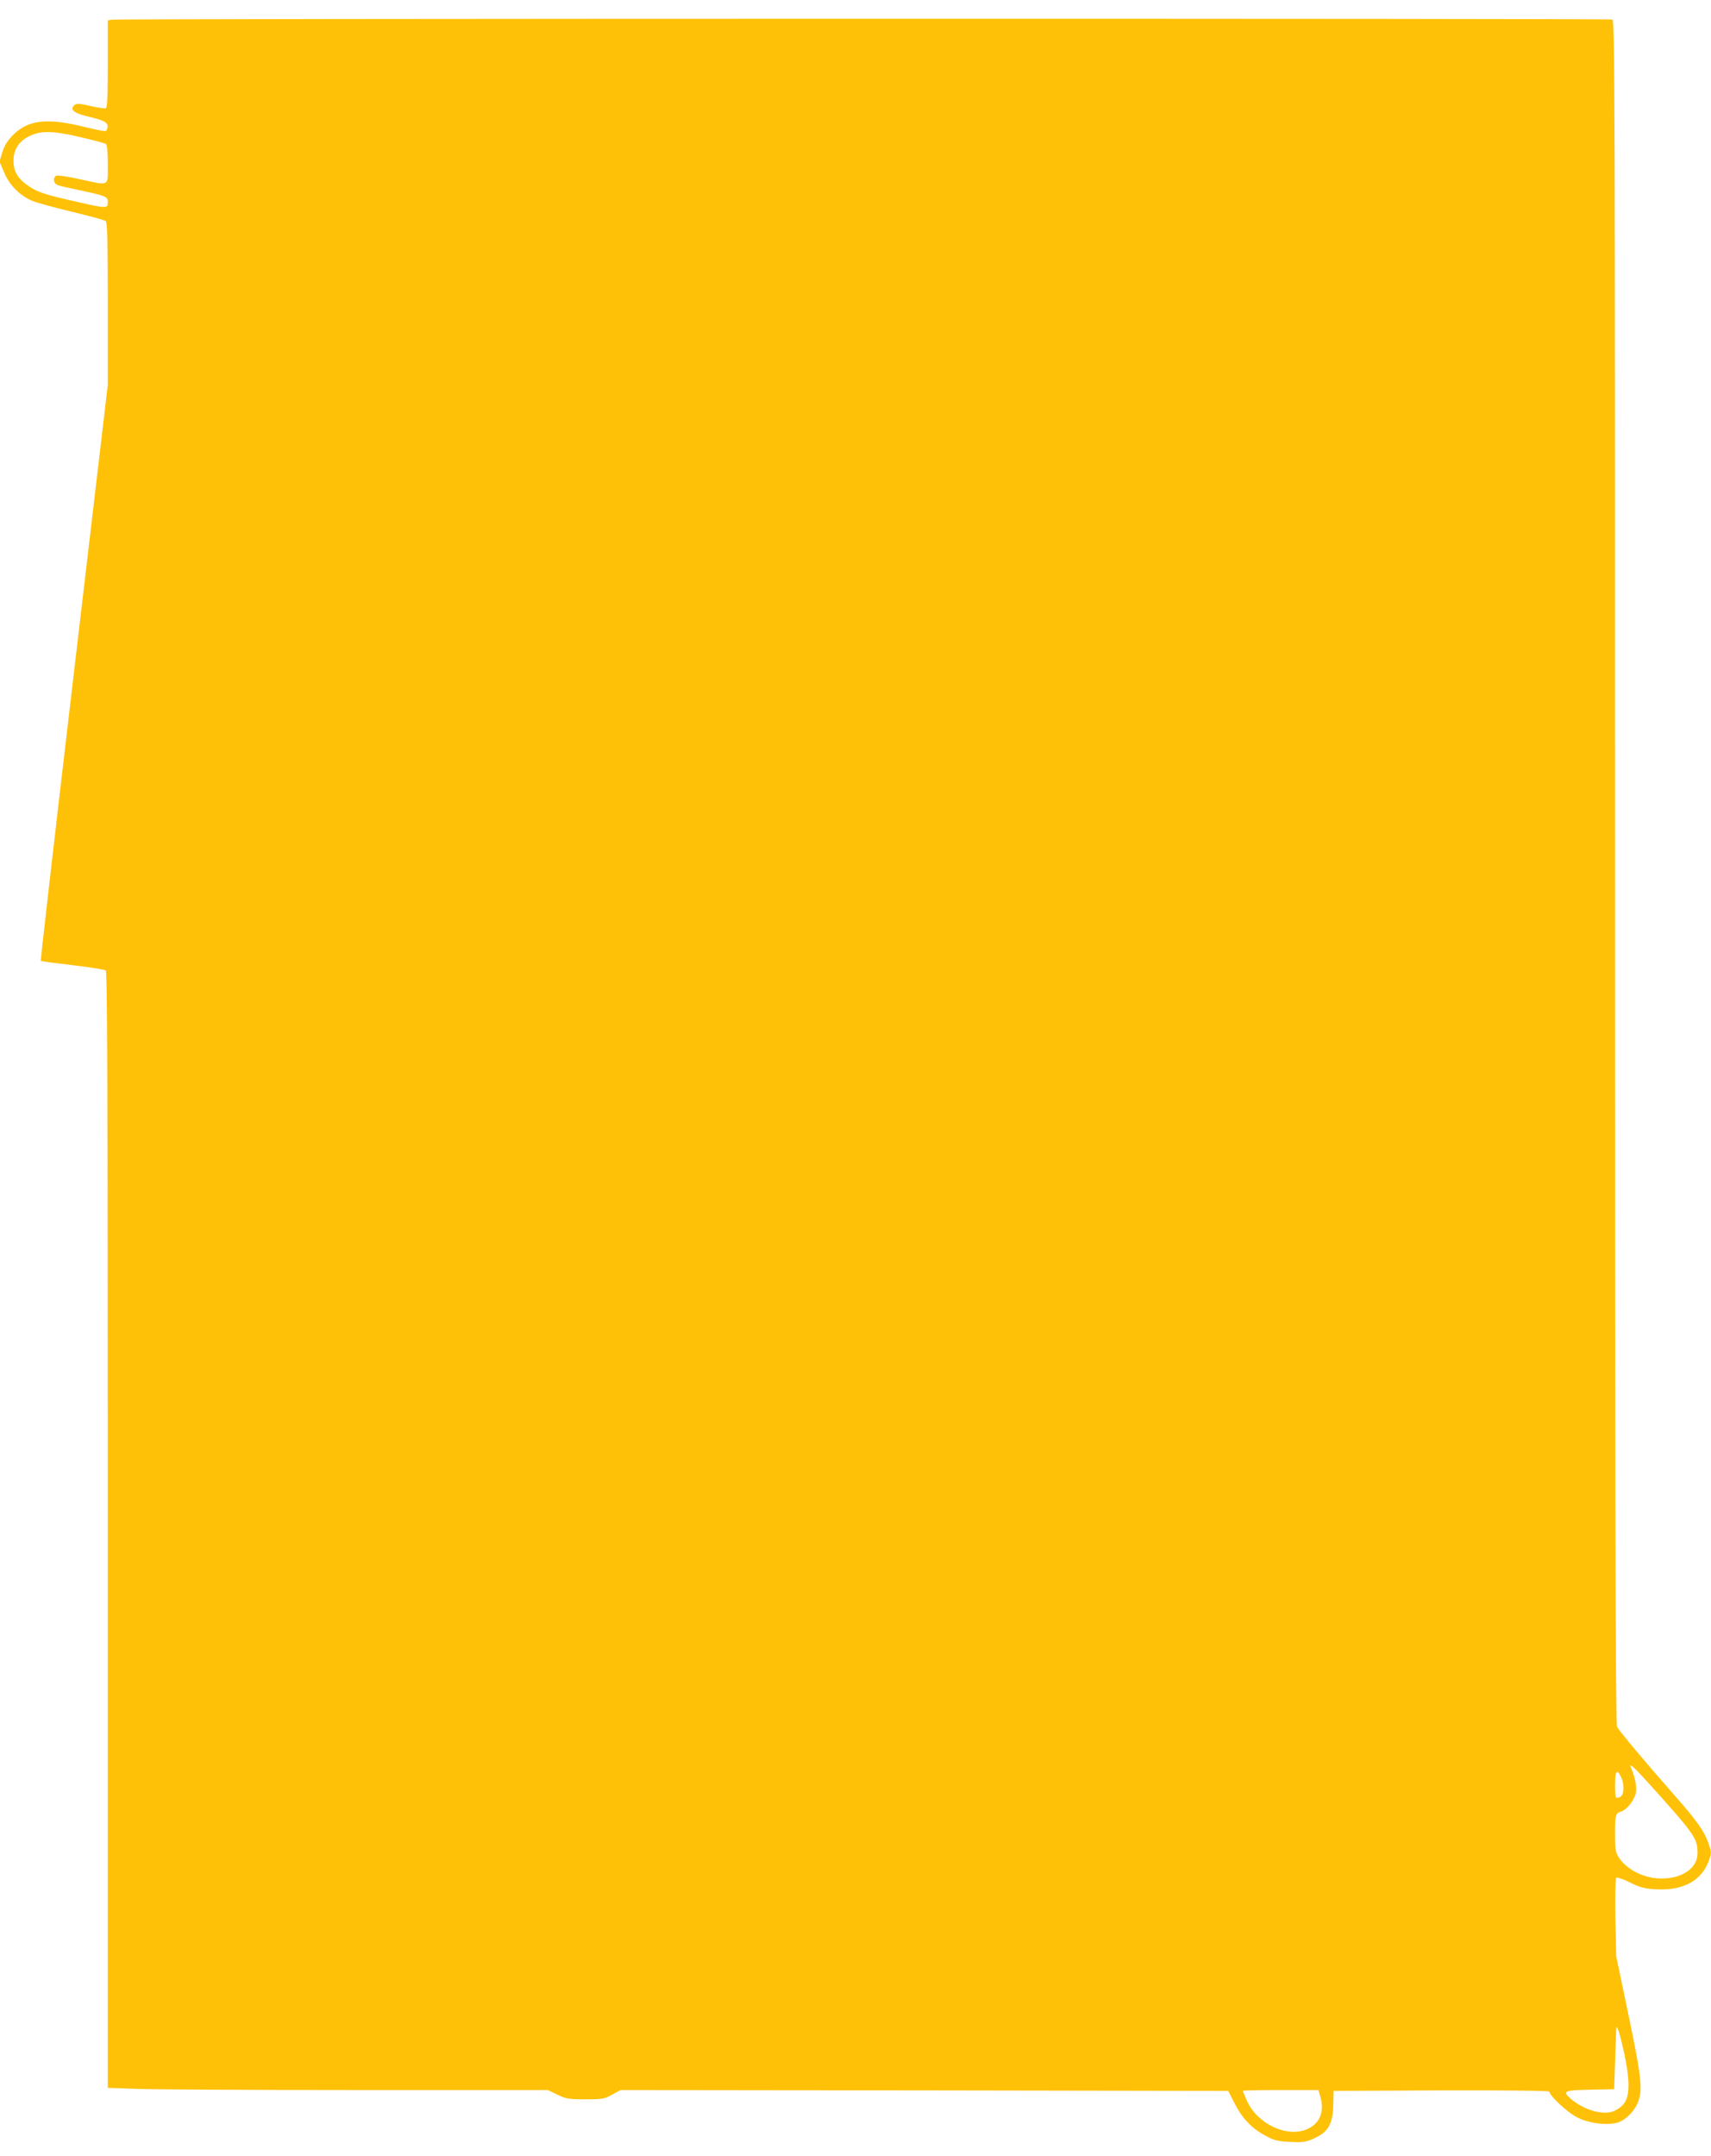 <?xml version="1.0" standalone="no"?>
<!DOCTYPE svg PUBLIC "-//W3C//DTD SVG 20010904//EN"
 "http://www.w3.org/TR/2001/REC-SVG-20010904/DTD/svg10.dtd">
<svg version="1.0" xmlns="http://www.w3.org/2000/svg"
 width="1016pt" height="1280pt" viewBox="0 0 1016 1280"
 preserveAspectRatio="xMidYMid meet">
<g transform="translate(0,1280) scale(0.1,-0.1)"
fill="#ffc107" stroke="none">
<path d="M663 12683 l-23 -4 0 -259 c0 -198 -3 -259 -12 -263 -7 -2 -49 4 -93
14 -70 16 -82 16 -95 3 -27 -27 1 -48 95 -69 90 -21 114 -37 101 -70 -7 -19 3
-21 -171 20 -195 44 -301 29 -385 -54 -35 -35 -53 -64 -66 -104 l-17 -56 28
-66 c31 -74 91 -135 165 -167 25 -11 131 -40 235 -65 105 -25 196 -50 203 -56
9 -7 12 -118 12 -491 l0 -481 -201 -1708 c-111 -940 -199 -1710 -197 -1712 2
-3 87 -14 189 -26 101 -12 190 -26 197 -31 9 -8 12 -685 12 -3323 l0 -3312
173 -6 c94 -4 682 -7 1306 -7 l1134 0 56 -27 c51 -25 66 -28 166 -28 101 0
114 2 160 28 l50 27 1804 -2 1804 -3 38 -74 c45 -89 102 -149 183 -192 52 -28
74 -34 148 -37 76 -4 92 -1 141 21 84 38 111 86 114 196 l2 86 641 3 c388 1
640 -2 640 -7 0 -23 104 -121 161 -151 66 -35 160 -50 233 -36 48 9 104 60
129 116 33 75 26 149 -54 530 l-72 345 -5 229 c-2 125 0 232 5 236 4 5 41 -7
81 -27 62 -31 86 -37 156 -41 165 -9 275 54 316 178 12 36 11 47 -4 93 -27 76
-69 135 -207 292 -165 187 -323 375 -337 402 -9 16 -12 1250 -12 5076 0 4600
-1 5055 -16 5061 -18 7 -8876 6 -8911 -1z m-166 -702 c67 -16 127 -32 132 -36
7 -4 11 -50 11 -121 0 -135 15 -127 -167 -88 -67 15 -129 24 -137 21 -24 -9
-20 -46 7 -56 12 -5 69 -18 127 -30 163 -35 170 -38 170 -72 0 -38 -9 -37
-181 2 -194 44 -233 57 -286 92 -67 45 -93 88 -93 152 0 61 27 108 78 138 76
44 148 44 339 -2z m9344 -9826 c224 -251 239 -274 239 -359 0 -89 -92 -152
-220 -150 -99 1 -205 55 -250 129 -17 27 -20 49 -20 136 0 112 3 123 37 133
34 11 80 70 87 113 6 34 -4 86 -29 147 -16 37 21 2 156 -149z m-216 95 c22
-42 20 -107 -4 -119 -10 -6 -21 -7 -25 -4 -8 8 -8 138 1 146 10 10 11 9 28
-23z m20 -1643 c36 -171 34 -262 -10 -307 -16 -17 -46 -35 -66 -40 -64 -17
-166 15 -238 75 -57 49 -46 54 112 57 l142 3 6 180 c3 99 6 182 7 185 6 13 21
-37 47 -153z m-1804 -259 c24 -89 -4 -157 -79 -190 -119 -53 -297 31 -358 169
-13 29 -24 56 -24 58 0 3 101 5 225 5 l224 0 12 -42z"/>
</g>
</svg>
